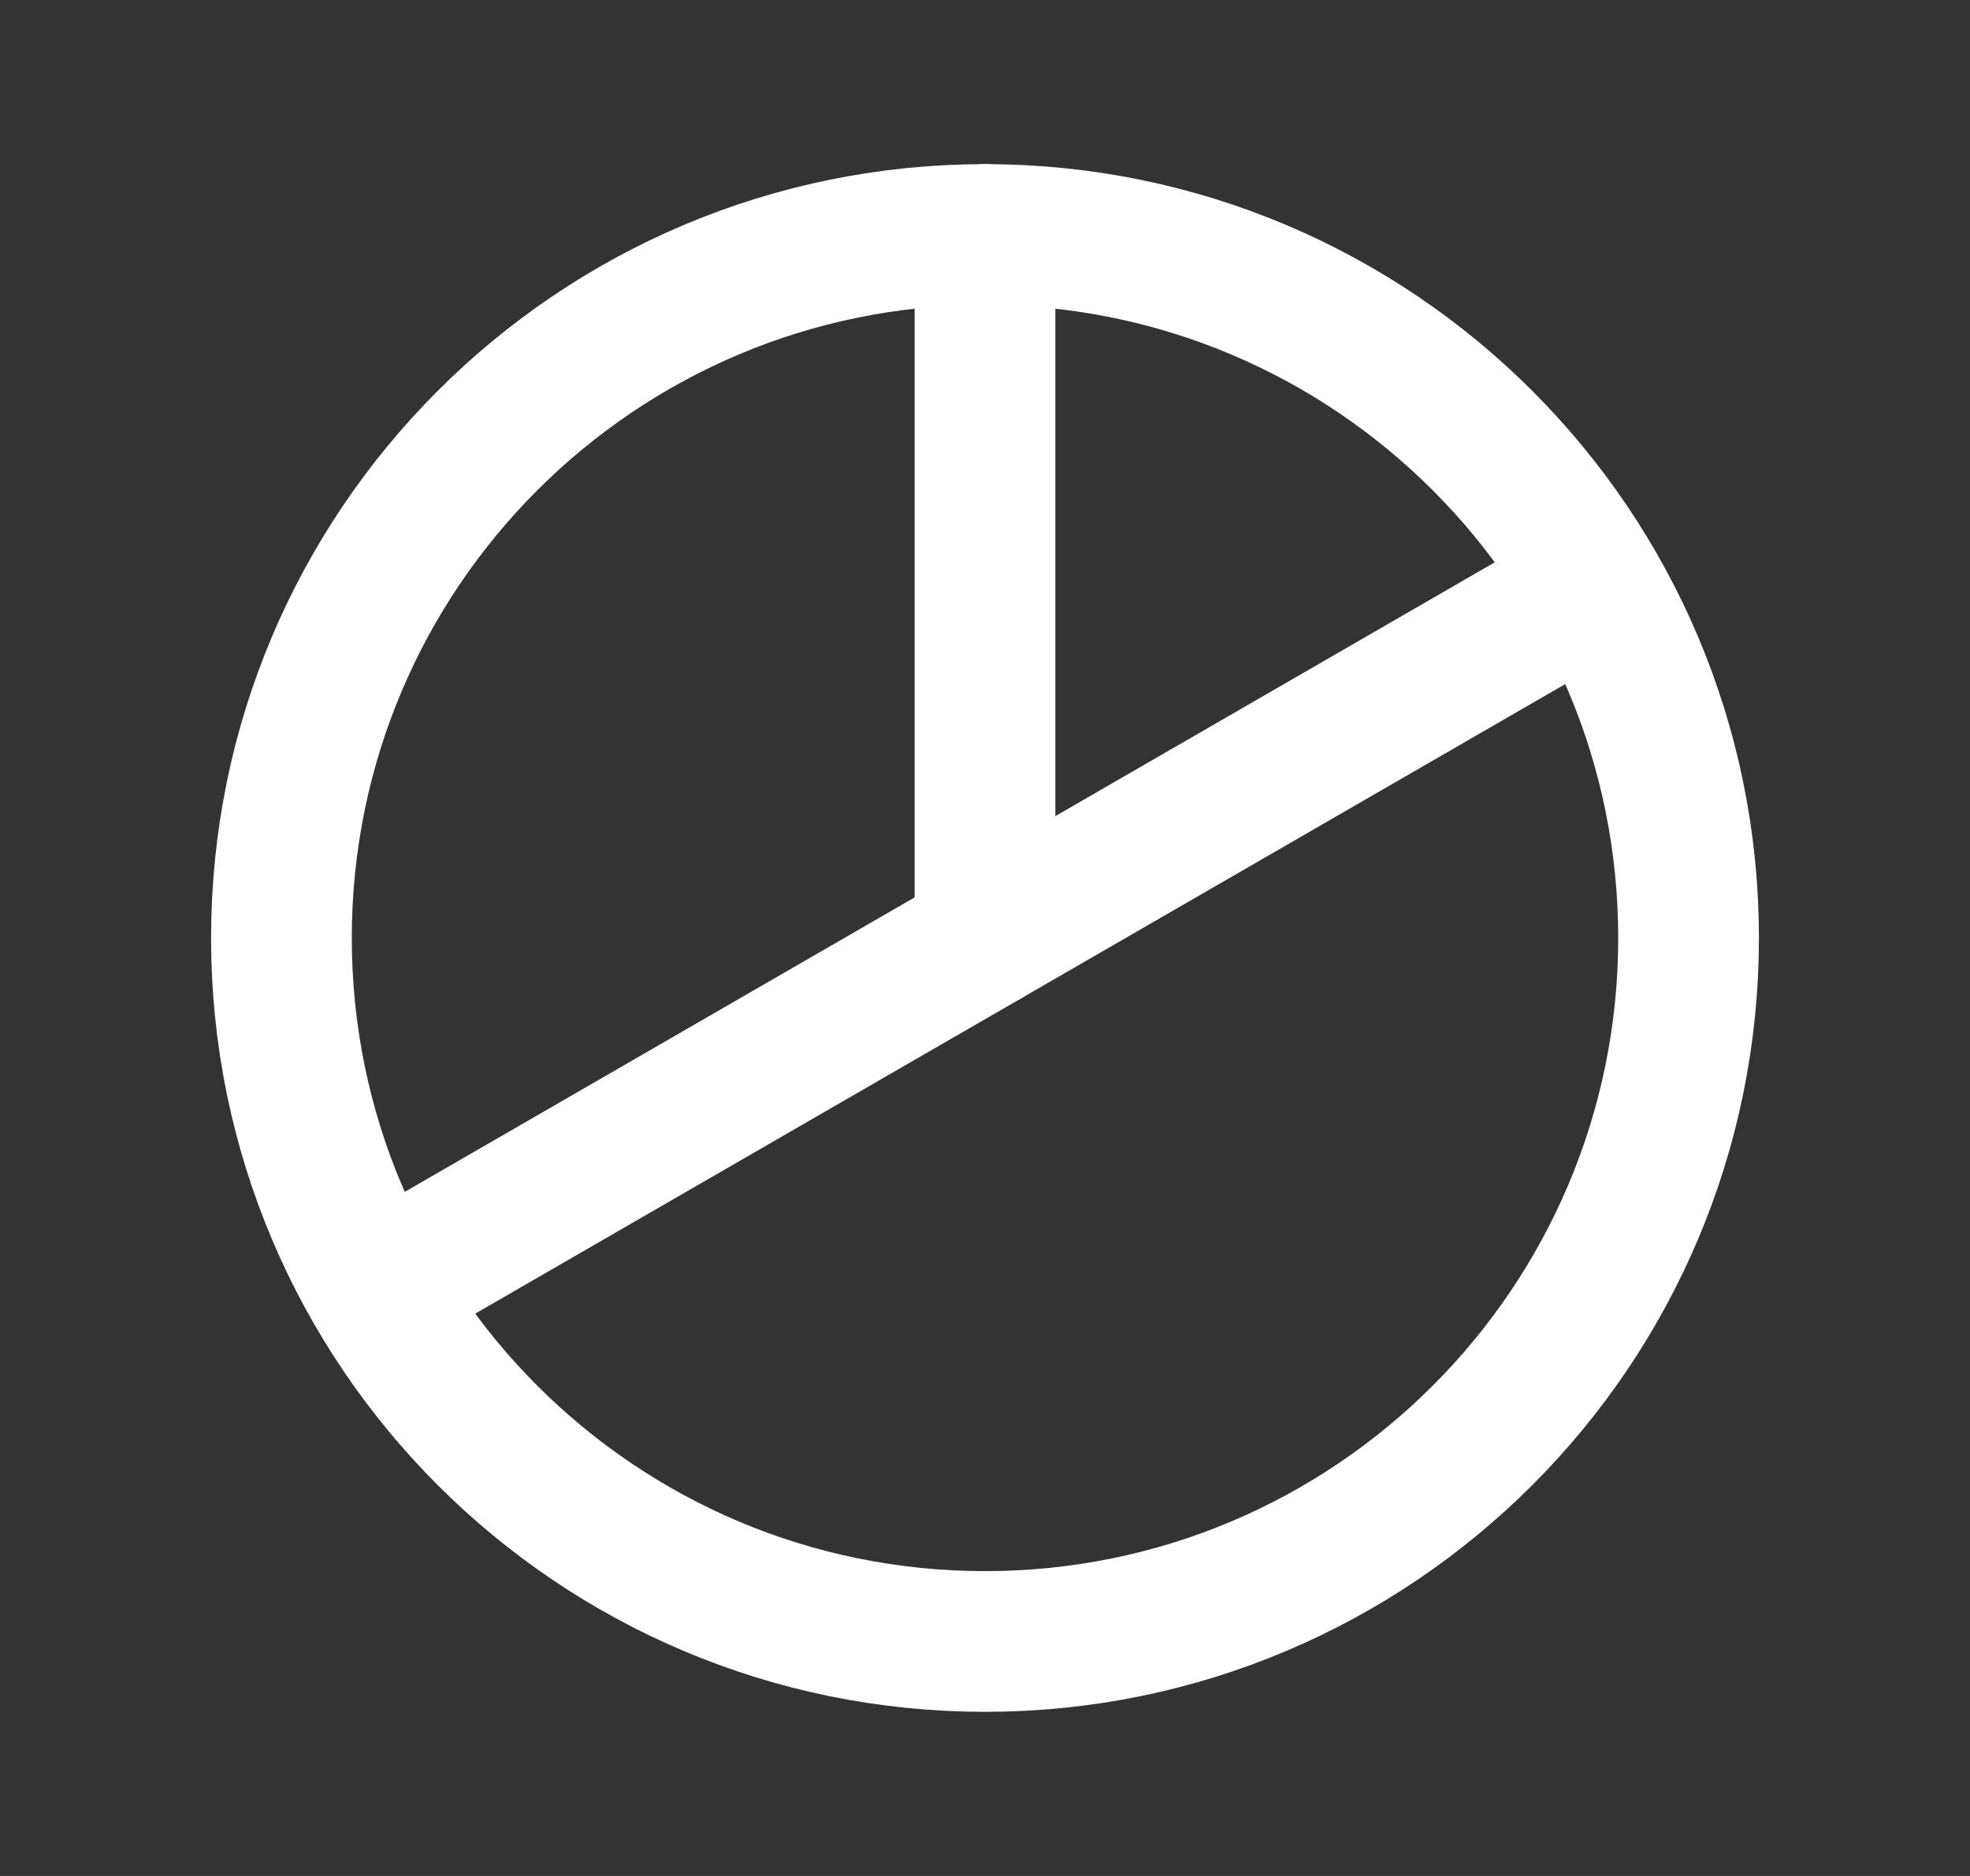 <svg width="21" height="20" viewBox="0 0 21 20" fill="none" xmlns="http://www.w3.org/2000/svg">
<rect x="0" y="0" width="21" height="20" fill="#333333" stroke="none"/>
<path d="M10.5 17.5C14.642 17.5 18 14.142 18 10C18 5.858 14.642 2.5 10.5 2.5C6.358 2.5 3 5.858 3 10C3 14.142 6.358 17.5 10.5 17.5Z" stroke="white" stroke-width="1.5" stroke-linecap="round" stroke-linejoin="round"/>
<path d="M10.5 10V2.5" stroke="white" stroke-width="1.5" stroke-linecap="round" stroke-linejoin="round"/>
<path d="M16.992 6.25L4.008 13.75" stroke="white" stroke-width="1.5" stroke-linecap="round" stroke-linejoin="round"/>
</svg>
